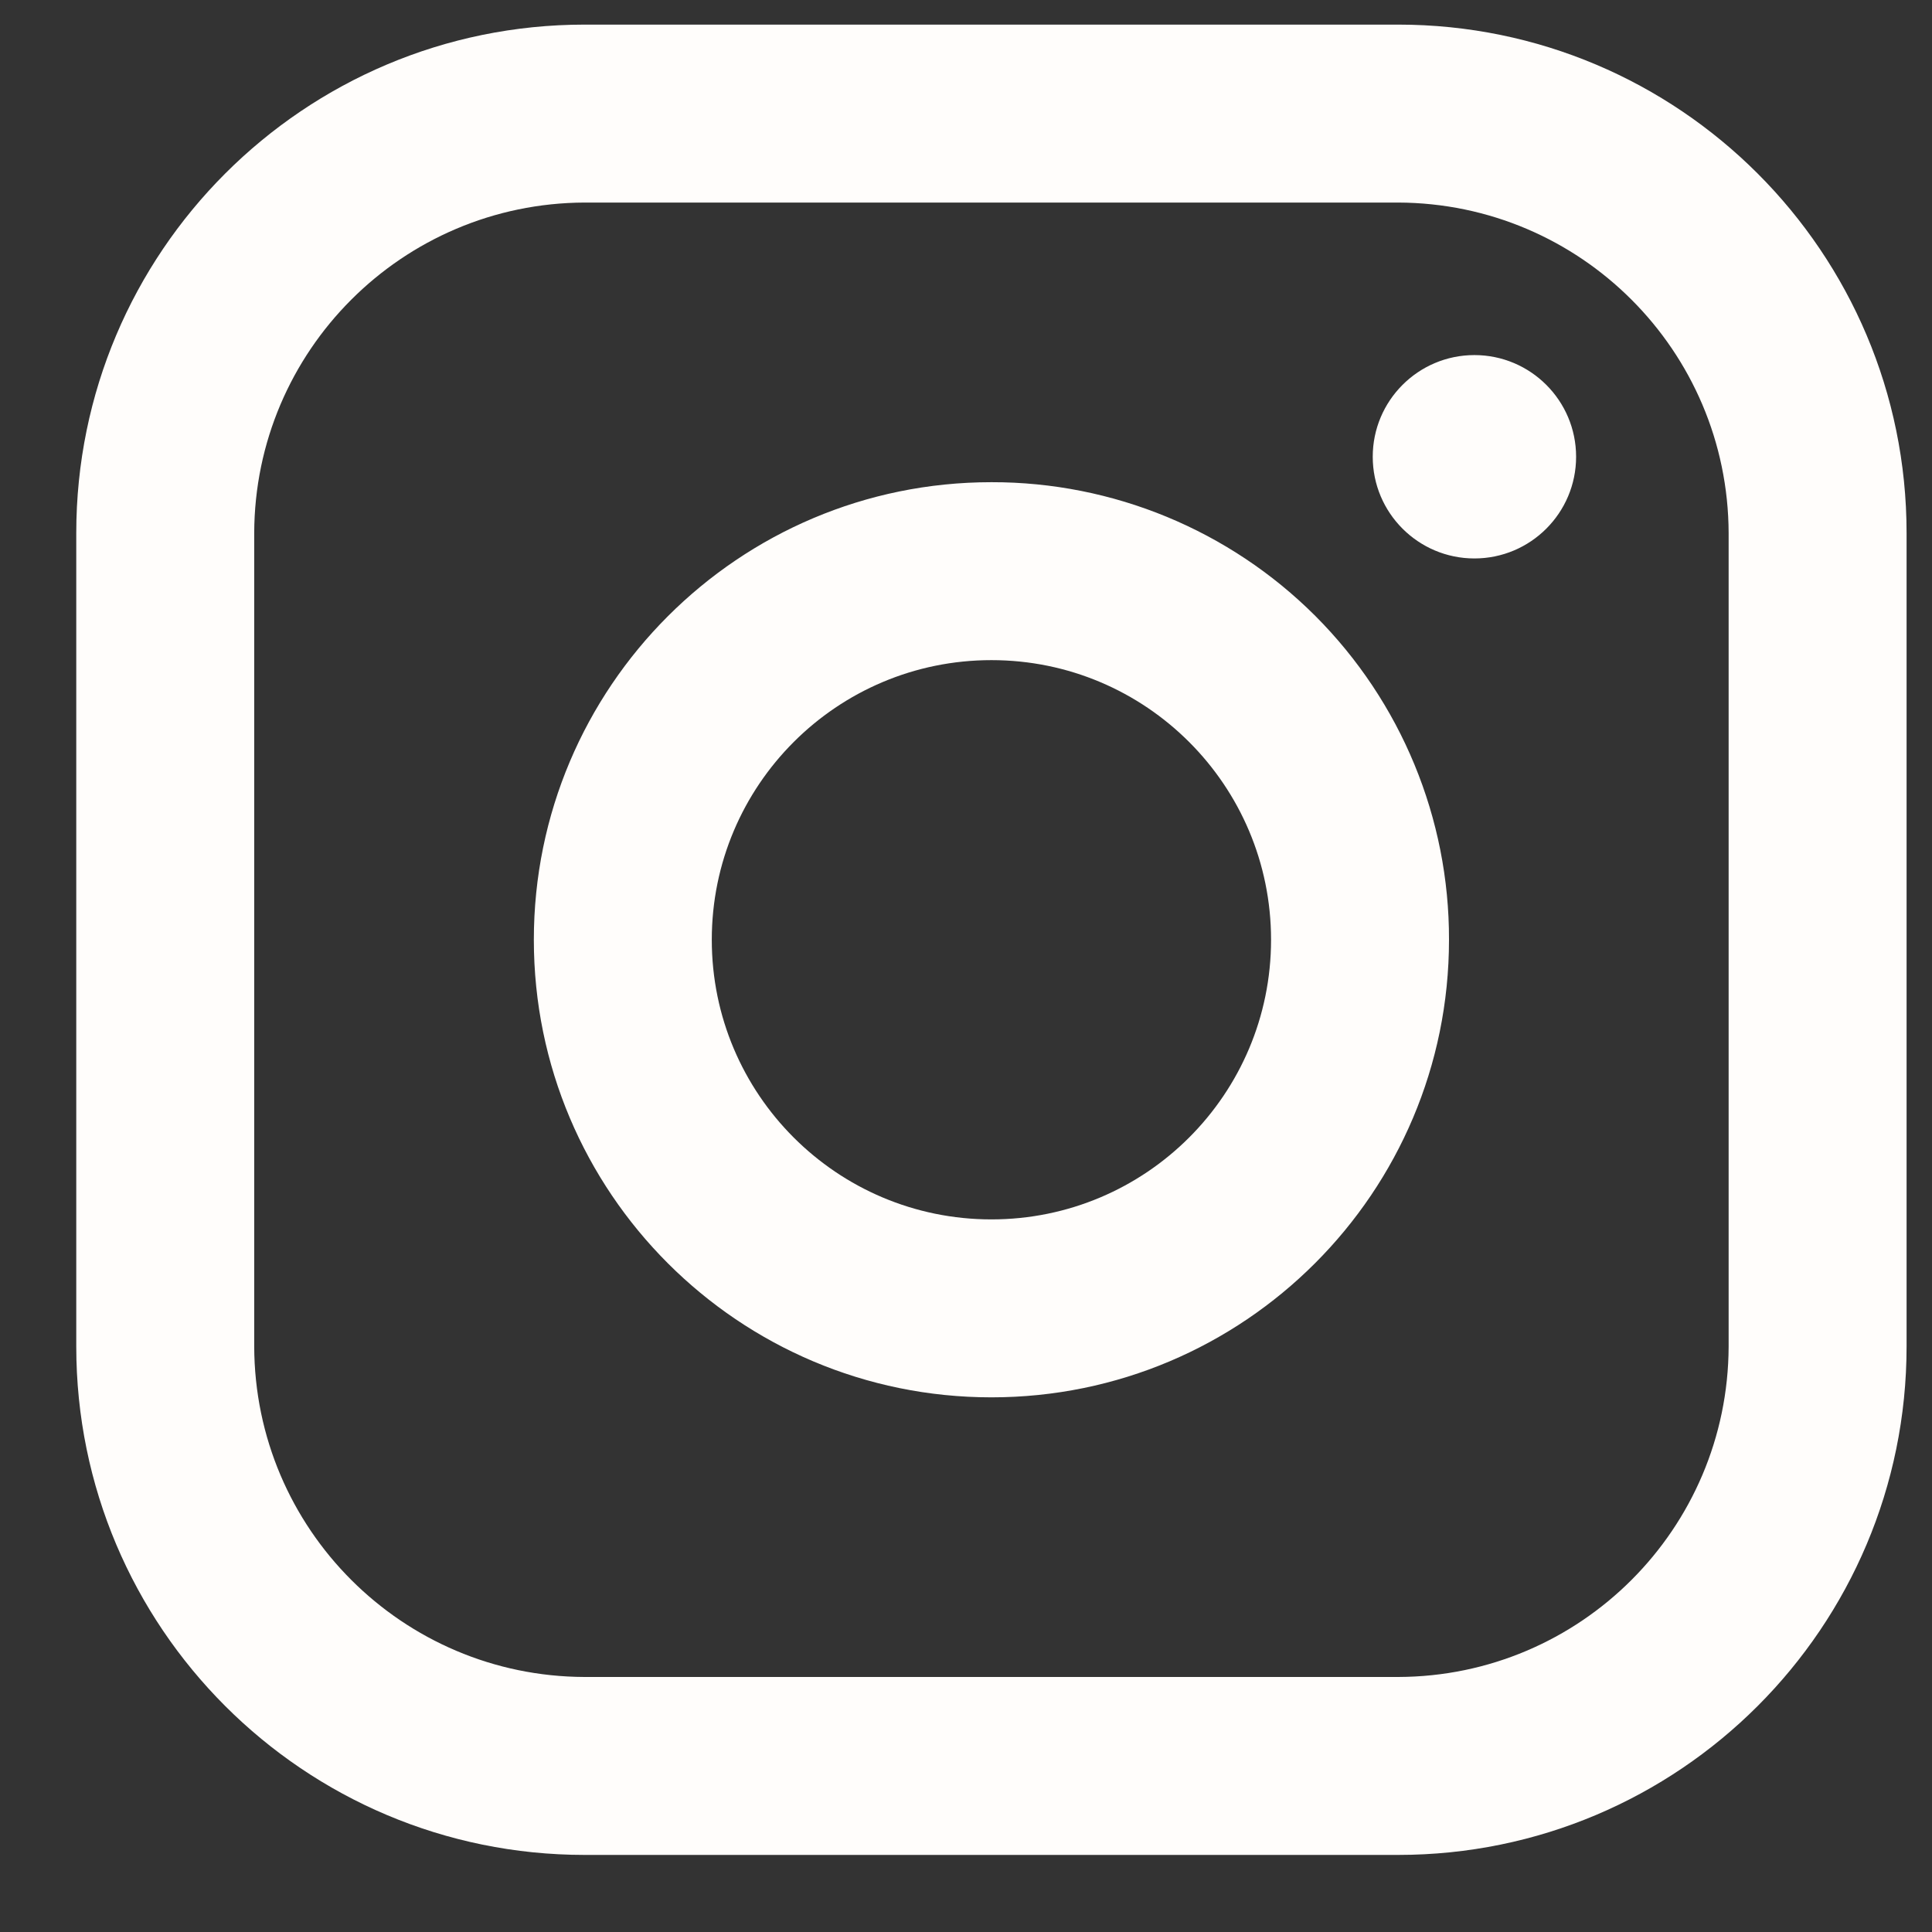 <svg width="19" height="19" viewBox="0 0 19 19" fill="none" xmlns="http://www.w3.org/2000/svg">
<rect x="0" y="0" width="19" height="19" fill="#333333" stroke="none"/>
<path fill-rule="evenodd" clip-rule="evenodd" d="M13.75 0.242H5.75C2.989 0.242 0.75 2.481 0.75 5.242V13.242C0.75 16.004 2.989 18.242 5.75 18.242H13.75C16.511 18.242 18.75 16.004 18.75 13.242V5.242C18.75 2.481 16.511 0.242 13.75 0.242ZM17 13.242C16.994 15.035 15.543 16.487 13.75 16.492H5.75C3.957 16.487 2.505 15.035 2.5 13.242V5.242C2.505 3.45 3.957 1.998 5.75 1.992H13.75C15.543 1.998 16.994 3.45 17 5.242V13.242ZM14.5 5.492C15.052 5.492 15.5 5.044 15.5 4.492C15.5 3.94 15.052 3.492 14.5 3.492C13.948 3.492 13.5 3.94 13.5 4.492C13.5 5.044 13.948 5.492 14.5 5.492ZM9.75 4.742C7.265 4.742 5.25 6.757 5.25 9.242C5.25 11.727 7.265 13.742 9.75 13.742C12.235 13.742 14.25 11.727 14.25 9.242C14.253 8.048 13.779 6.902 12.935 6.057C12.09 5.213 10.944 4.74 9.75 4.742ZM7 9.242C7 10.761 8.231 11.992 9.75 11.992C11.269 11.992 12.5 10.761 12.5 9.242C12.5 7.723 11.269 6.492 9.75 6.492C8.231 6.492 7 7.723 7 9.242Z" fill="#FFFDFB"/>
</svg>
